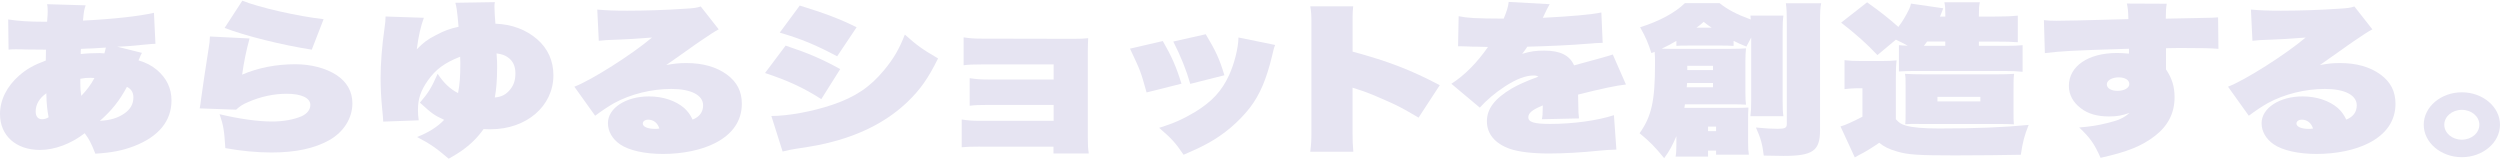 <?xml version="1.0" encoding="UTF-8"?><svg id="_レイヤー_2" xmlns="http://www.w3.org/2000/svg" xmlns:xlink="http://www.w3.org/1999/xlink" viewBox="0 0 548.74 35"><defs><style>.cls-1{fill:none;}.cls-2{clip-path:url(#clippath);}.cls-3{fill:#e6e4f2;}</style><clipPath id="clippath"><rect class="cls-1" width="548.74" height="35"/></clipPath></defs><g id="_デザイン2"><g class="cls-2"><path class="cls-3" d="m31.15,11.61c-.13.21-.13.25-.29.57-.13.32-.29.75-.46,1.07,1.76.53,2.89,1.14,4.1,2.14,2.09,1.82,3.14,3.99,3.14,6.66,0,4.52-2.81,7.94-8.25,10.04-2.55.96-4.86,1.42-8.46,1.64-.96-2.42-1.34-3.13-2.34-4.49-2.97,2.31-6.57,3.67-9.84,3.67C3.48,32.9,0,29.76,0,25.03,0,21.93,1.51,18.94,4.23,16.56c1.63-1.42,3.22-2.31,5.82-3.27q0-1.46.04-2.39-.8,0-4.4-.04c-.75-.04-1.63-.04-2.26-.04s-.88,0-1.55.07l-.08-6.62c2.3.36,4.65.5,7.7.5h.84c.13-1.64.13-1.89.13-2.35,0-.64-.04-1.21-.13-1.5l8.46.25c-.33,1-.38,1.14-.59,3.35,6.57-.32,12.35-.96,15.58-1.71l.33,6.8c-.71.04-1,.04-1.93.14-2.64.28-4.9.46-6.45.5l5.4,1.35ZM7.83,24.46c0,1.1.5,1.71,1.42,1.71.5,0,.96-.14,1.42-.43-.29-1.53-.46-2.88-.5-5.27-1.55,1.1-2.34,2.46-2.34,3.99Zm9.8-6.62v.46c0,1.03.04,1.67.21,2.74,1.17-1.21,2.14-2.49,2.89-3.92-.46-.04-.5-.04-.84-.04-.88,0-1.38.04-2.26.21v.53Zm.13-7.12c-.04.46-.04.64-.04,1.14,1.21-.14,2.68-.21,4.19-.21.13,0,.54.04,1,.07.08-.29.21-.71.33-1.28q-.38,0-2.85.18c-.13,0-.59.04-1.3.04l-1.34.07Zm4.15,15.81c2.34-.14,3.89-.61,5.36-1.6,1.34-.93,2.01-2.06,2.01-3.56,0-1.07-.46-1.82-1.42-2.31-1.63,3.06-3.35,5.2-5.95,7.48Z"/><path class="cls-3" d="m54.78,8.44c-.75,2.74-1.26,5.23-1.63,7.94,3.48-1.5,7.45-2.28,11.68-2.28,3.43,0,6.66.85,9,2.35,2.3,1.5,3.52,3.63,3.52,6.23,0,3.24-1.88,6.27-5.07,8.08-3.27,1.82-7.37,2.71-12.69,2.71-3.14,0-6.62-.32-10.13-.96-.25-3.99-.42-4.98-1.26-7.44,4.35,1.03,8.37,1.6,11.51,1.6,2.55,0,4.81-.43,6.53-1.17,1.21-.57,1.88-1.46,1.88-2.46,0-1.53-1.93-2.46-5.19-2.46-2.81,0-5.69.61-8.46,1.82-1.26.53-1.76.89-2.64,1.67l-8-.28c.13-.71.17-.89.33-2.21.29-2.21.96-6.66,1.67-11.18.13-.75.21-1.35.25-2.39l8.67.43ZM53.19.15c3.52,1.46,12.31,3.45,17.84,4.06l-2.6,6.69c-6.45-1-14.65-3.03-19.13-4.77L53.19.15Z"/><path class="cls-3" d="m93.03,3.92c-.67,1.82-1.17,3.95-1.55,6.91,1.42-1.46,2.39-2.21,4.23-3.13,1.8-.96,3.06-1.42,4.94-1.82q-.04-.5-.21-2.28c-.13-1.32-.25-2.17-.5-2.99l8.67-.14c-.08.5-.08.68-.08,1.1,0,.61.13,2.88.21,3.63,3.6.14,6.7,1.28,9.17,3.42,2.34,2.03,3.56,4.73,3.56,7.9,0,6.76-5.9,11.85-13.77,11.85-.33,0-.88,0-1.55-.04-1.42,1.96-2.85,3.38-4.94,4.84-.8.53-1.17.78-2.72,1.67-2.76-2.35-4.02-3.24-6.95-4.77,2.55-1,4.52-2.24,5.95-3.77-2.22-1.03-2.64-1.32-5.32-3.77,1.84-2.14,2.55-3.27,3.89-6.34,1.3,1.99,2.76,3.38,4.48,4.24.38-1.96.5-3.6.5-6.59,0-.6,0-.75-.04-1.39-3.43,1.35-5.32,2.74-7.08,5.2-1.55,2.21-2.18,4.02-2.18,6.41,0,.96.04,1.42.17,2.35l-7.79.28q-.04-.93-.25-2.99c-.21-2.03-.33-4.56-.33-6.59,0-3.1.29-6.98.88-11.07q.21-1.35.21-2.42l8.42.28Zm16.08,11.14c0,2.39-.17,4.63-.5,6.34,1.51-.14,2.47-.64,3.39-1.78.8-1,1.13-2.06,1.13-3.56s-.54-2.71-1.63-3.45c-.67-.5-1.3-.71-2.51-.89.13,1.64.13,2.21.13,3.35Z"/><path class="cls-3" d="m131.08,2.1c2.01.18,3.77.25,6.57.25,3.77,0,8.46-.14,12.64-.43,2.01-.11,2.68-.21,3.52-.5l3.94,5.02q-1.17.6-4.27,2.74c-.8.57-1.26.85-3.18,2.24-.75.53-2.14,1.5-4.06,2.85,1.84-.32,2.85-.43,4.4-.43,3.64,0,6.62.85,8.92,2.53,2.22,1.64,3.27,3.7,3.27,6.41,0,3.7-2.01,6.66-5.86,8.62-2.97,1.53-7.12,2.39-11.47,2.39-3.98,0-7.45-.78-9.38-2.1-1.72-1.17-2.68-2.85-2.68-4.66,0-3.31,3.94-5.87,9-5.87,3.06,0,5.86.93,7.75,2.56.8.75,1.26,1.35,1.84,2.53,1.51-.6,2.3-1.67,2.3-3.13,0-2.24-2.64-3.6-6.99-3.6s-8.92,1.14-12.52,3.1c-1.26.71-2.76,1.71-4.19,2.78l-4.56-6.37c3.81-1.46,12.6-7.05,17.04-10.79-4.4.32-5.02.36-6.91.43-2.64.07-3.98.18-4.77.28l-.33-6.83Zm11.14,24.17c-.63,0-1.13.36-1.13.85,0,.71,1.09,1.17,2.72,1.17.25,0,.29,0,.92-.07-.38-1.25-1.3-1.96-2.51-1.96Z"/><path class="cls-3" d="m172.44,10.01c5.11,1.71,8.08,2.99,11.98,5.16l-4.15,6.59c-3.81-2.46-7.45-4.13-12.35-5.73l4.52-6.02Zm-3.14,15.45c3.64,0,8.96-.96,13.4-2.46,5.02-1.71,8.25-3.84,11.39-7.65,2.09-2.53,3.27-4.56,4.52-7.76,2.76,2.46,3.81,3.2,7.29,5.23-2.14,4.34-3.89,6.83-6.66,9.5-4.23,4.06-9.67,6.98-16.37,8.76-2.39.64-4.27,1-8.12,1.57-1.09.18-1.88.32-2.97.61l-2.47-7.8Zm6.24-24.24c5.36,1.64,8.96,2.99,12.48,4.77l-4.27,6.37c-4.65-2.49-7.96-3.84-12.6-5.2l4.4-5.95Z"/><path class="cls-3" d="m215.11,32.18c-1.93,0-2.93.04-4.02.14v-6.09c1.42.21,2.22.29,4.02.29h16.16v-3.49h-14.45c-1.93,0-2.89.04-3.98.18v-6.05c1.42.21,2.26.29,3.98.29h14.45v-3.31h-15.74c-1.97,0-2.93.04-4.02.18v-6.12c1.42.21,2.22.28,4.02.28l20.1.04c1.8,0,2.26-.04,3.22-.14-.04.71-.08,2.06-.08,2.88v18.94c0,1.57.04,2.42.21,3.49h-7.75v-1.5h-16.12Z"/><path class="cls-3" d="m255.23,9.01c1.93,3.35,2.89,5.48,4.1,9.36l-7.66,1.92c-1.3-4.63-1.3-4.66-3.64-9.61l7.2-1.67Zm24.66.85c-.29.71-.33.96-.67,2.39-1.26,5.2-2.68,8.54-4.9,11.43-2.47,3.13-5.61,5.8-9.13,7.73-1.55.85-2.68,1.39-5.4,2.56-1.8-2.67-2.64-3.56-5.36-5.91,3.18-1,5.07-1.82,7.83-3.45,3.73-2.28,5.86-4.56,7.49-8.05,1.17-2.53,2.05-5.98,2.09-8.33l8.04,1.64Zm-15.24-2.35c2.26,3.77,3.01,5.41,4.1,9.01l-7.49,1.89c-.84-2.95-2.09-6.09-3.73-9.29l7.12-1.6Z"/><path class="cls-3" d="m287.6,33.29c.21-1.71.25-2.56.25-4.34V5.02c0-1.6-.04-2.49-.25-3.63h9.42c-.08.96-.13,1.46-.13,2.21v7.73c7.91,2.14,12.85,4.06,19.13,7.37l-4.65,7.12c-3.43-2.03-4.52-2.6-6.95-3.67-2.39-1.07-4.02-1.74-5.61-2.28-.13-.04-.54-.18-.67-.21l-.59-.21c-.21-.07-.25-.07-.46-.14l-.21-.07v9.86c0,1.57.04,2.85.17,4.2h-9.46Z"/><path class="cls-3" d="m320.18,3.56c1.97.39,3.48.5,9.88.53.71-1.74.96-2.53,1.09-3.67l9,.5c-.33.53-.84,1.53-1.51,2.99,6.24-.32,10.68-.71,12.85-1.17l.29,6.66q-.38,0-1.67.07c-.17.04-.8.07-1.76.14-3.18.28-8.54.53-13.11.64-.46.68-.59.89-1.13,1.57,1.93-.57,2.97-.71,4.86-.71,3.48,0,5.57,1.03,6.53,3.24q7.66-2.06,8.5-2.39l2.89,6.59c-2.05.21-5.44.93-10.51,2.21q.04,1.46.04,1.85c.04,2.21.04,2.35.17,3.38l-8.16.18c.17-.78.17-.96.21-3.03-2.3.93-3.18,1.67-3.18,2.6,0,1.07,1.26,1.46,4.81,1.46,4.94,0,10.26-.71,13.98-1.92l.54,7.55q-2.18.07-3.89.25c-3.68.39-7.7.61-10.93.61-3.64,0-6.66-.36-8.58-1.03-3.27-1.17-5.02-3.27-5.02-6.05s1.76-4.98,5.4-7.16c1.47-.85,3.06-1.57,5.9-2.63-.38-.21-.59-.25-1.05-.25-1.76,0-3.81.78-6.32,2.42-2.05,1.32-4.06,3.03-5.49,4.63l-6.24-5.23c2.89-1.85,5.61-4.59,8.04-8.08-2.14-.07-2.22-.07-2.68-.07-.8,0-1.34,0-1.63-.04-.8-.04-1.34-.04-1.55-.04h-.71l.13-6.59Z"/><path class="cls-3" d="m362.47,11.64c-.67-2.14-1.26-3.52-2.47-5.66,4.23-1.32,7.7-3.2,9.84-5.3h7.58c1.84,1.46,3.81,2.49,6.87,3.6-.04-.32-.04-.46-.08-.85h7.24c-.13.96-.17,1.78-.17,3.45v15.17c0,1.74.04,2.53.17,3.45h-7.24c.13-1.03.17-1.89.17-3.49v-13.78c-.42.75-.54,1.03-1.05,1.99-1.26-.5-1.72-.71-2.81-1.25v1.1c-1.3-.07-1.55-.07-2.43-.07h-7.66c-1.38,0-1.67,0-2.47.07v-1.1c-1.34.78-1.88,1.07-3.22,1.71,1,.04,1.34.04,2.55.04h12.52c1.63,0,2.43-.04,3.43-.11-.08.93-.13,1.6-.13,2.67v6.98c0,1.28.04,1.99.13,2.71-1.21-.07-1.76-.07-2.64-.07h-10.76c-.04.36-.08.46-.13.78h11.35c1.05,0,1.72-.04,2.72-.07-.08,1.14-.08,1.5-.08,2.49v5.13c0,1.35.04,1.92.17,2.71h-7.2v-.89h-1.76v1.32h-7.12c.13-.78.17-1.42.17-2.71v-1.78c-.88,2.06-1.51,3.24-2.68,4.84-1.93-2.39-3.18-3.67-5.4-5.48,2.64-3.7,3.39-7.12,3.39-15.2,0-1.17,0-1.82-.08-2.67l-.71.28Zm7.75,7.51h5.78v-.93h-5.69l-.08.93Zm5.78-4.7h-5.65v.93h5.65v-.93Zm-.29-8.37c-.75-.5-1-.68-1.76-1.28-.71.64-.96.82-1.59,1.28h3.35Zm-.8,22.71h1.76v-1h-1.76v1ZM399.74.72c-.21,1-.25,1.92-.25,4.31v23.57c0,4.52-1.59,5.62-8.04,5.62q-.71,0-4.31-.07c-.29-2.46-.67-3.84-1.72-6.16,2.09.21,3.52.28,4.77.28,1.63,0,2.01-.21,2.01-1.07V5.27c0-2.31-.04-3.35-.21-4.56h7.75Z"/><path class="cls-3" d="m404.87,13.21c1.26.14,1.93.18,3.56.18h4.65c1.3,0,2.26-.04,3.22-.14-.13,1.07-.17,1.92-.17,4.13v8.79c.71.78,1.13,1.07,2.18,1.39,1.51.43,3.77.64,7.33.64,8.16,0,14.15-.25,19.64-.78-.96,2.39-1.3,3.77-1.72,6.55-3.48.07-9.13.14-14.45.14-8.04,0-10.3-.14-12.69-.85-1.67-.46-2.93-1.07-3.94-1.92-1.55,1.07-3.14,2.06-4.48,2.71-.21.11-.59.32-.88.5l-3.14-6.8c.84-.18,2.93-1.14,4.82-2.14v-6.23h-1.47c-.63,0-1.51.07-2.47.18v-6.34Zm4.94-12.71c2.81,1.99,4.94,3.67,6.87,5.41.96-1.28,1.51-2.17,2.39-3.95.21-.46.29-.71.38-1.17l7.08,1.03c-.17.53-.42,1.07-.71,1.82h1.17v-.43c0-1.42-.04-1.96-.21-2.71h7.79c-.17.75-.21,1.28-.21,2.71v.43h3.31c2.34,0,3.81-.07,5.23-.21v5.84c-1.42-.11-2.6-.14-4.94-.14h-3.6v.93h5.65c1.93,0,2.89-.04,3.94-.14v5.84c-1.34-.14-2.43-.18-3.94-.18h-19.93c-1.26,0-2.22.04-3.27.11v-5.77c.71.07.88.07,1.93.11-1.05-.57-1.55-.82-2.6-1.32l-4.06,3.38c-2.39-2.53-4.48-4.41-7.96-7.12l5.69-4.45Zm11.39,26.7c-1.63,0-2.09,0-3.01.07.08-.71.08-1,.08-2.56v-5.94c0-1.6,0-1.78-.13-2.56,1.21.07,2.43.11,4.69.11h15.03c2.05,0,3.06-.04,4.23-.11-.13.96-.13,1.46-.13,3.92v3.81c0,2.14,0,2.6.08,3.35-1.17-.07-1.67-.07-3.77-.07h-17.08Zm1.8-18.08c-.29.39-.38.53-.71.93h4.69v-.93h-3.98Zm2.26,13.14h9.42v-1h-9.42v1Z"/><path class="cls-3" d="m448.62,4.42c1.09.11,1.59.14,2.72.14,2.34,0,4.81-.07,15.83-.36-.04-1.89-.13-2.53-.33-3.42l8.75.04c-.17,1.03-.17,1.39-.21,3.28,3.56-.07,5.57-.11,6.87-.14.88,0,1.63-.04,1.8-.04,1.42,0,1.63-.04,2.81-.11l.08,6.91c-1.84-.14-3.27-.18-7.45-.18-1.67,0-2.39,0-4.06.04v4.66c1.34,1.96,1.88,3.81,1.88,6.12,0,3.42-1.42,6.23-4.27,8.44-2.89,2.24-6.03,3.52-11.97,4.84-1.38-3.1-2.26-4.34-4.69-6.66,2.26-.18,4.02-.43,6.11-.96,2.51-.6,3.64-1.1,4.94-2.24-1.76.61-2.76.78-4.52.78-2.55,0-4.61-.57-6.2-1.82-1.67-1.25-2.6-2.95-2.6-4.88,0-4.34,4.23-7.23,10.59-7.23.71,0,1.34.04,2.6.14v-1.07c-13.61.43-14.4.5-18.46.96l-.21-7.26Zm13.82,14.1c0,.85.96,1.42,2.34,1.42,1.51,0,2.6-.64,2.6-1.5s-.92-1.46-2.34-1.46-2.6.64-2.6,1.53Z"/><path class="cls-3" d="m494.05,2.1c2.01.18,3.77.25,6.57.25,3.77,0,8.46-.14,12.64-.43,2.01-.11,2.68-.21,3.52-.5l3.94,5.02q-1.17.6-4.27,2.74c-.8.57-1.26.85-3.18,2.24-.75.53-2.14,1.5-4.06,2.85,1.84-.32,2.85-.43,4.4-.43,3.64,0,6.62.85,8.92,2.53,2.22,1.64,3.27,3.7,3.27,6.41,0,3.7-2.01,6.66-5.86,8.62-2.97,1.53-7.12,2.39-11.47,2.39-3.98,0-7.45-.78-9.38-2.1-1.72-1.17-2.68-2.85-2.68-4.66,0-3.31,3.94-5.87,9-5.87,3.06,0,5.86.93,7.75,2.56.8.75,1.26,1.35,1.84,2.53,1.51-.6,2.3-1.67,2.3-3.13,0-2.24-2.64-3.6-6.99-3.6s-8.92,1.14-12.52,3.1c-1.26.71-2.76,1.71-4.19,2.78l-4.56-6.37c3.81-1.46,12.6-7.05,17.04-10.79-4.4.32-5.02.36-6.91.43-2.64.07-3.98.18-4.77.28l-.33-6.83Zm11.14,24.17c-.63,0-1.13.36-1.13.85,0,.71,1.09,1.17,2.72,1.17.25,0,.29,0,.92-.07-.38-1.25-1.3-1.96-2.51-1.96Z"/><path class="cls-3" d="m548.74,27.38c0,3.92-3.77,7.12-8.37,7.12s-8.37-3.2-8.37-7.12,3.77-7.12,8.37-7.12,8.37,3.2,8.37,7.12Zm-12.23,0c0,1.82,1.72,3.28,3.85,3.28s3.85-1.46,3.85-3.28-1.72-3.27-3.85-3.27-3.85,1.46-3.85,3.27Z"/></g></g></svg>